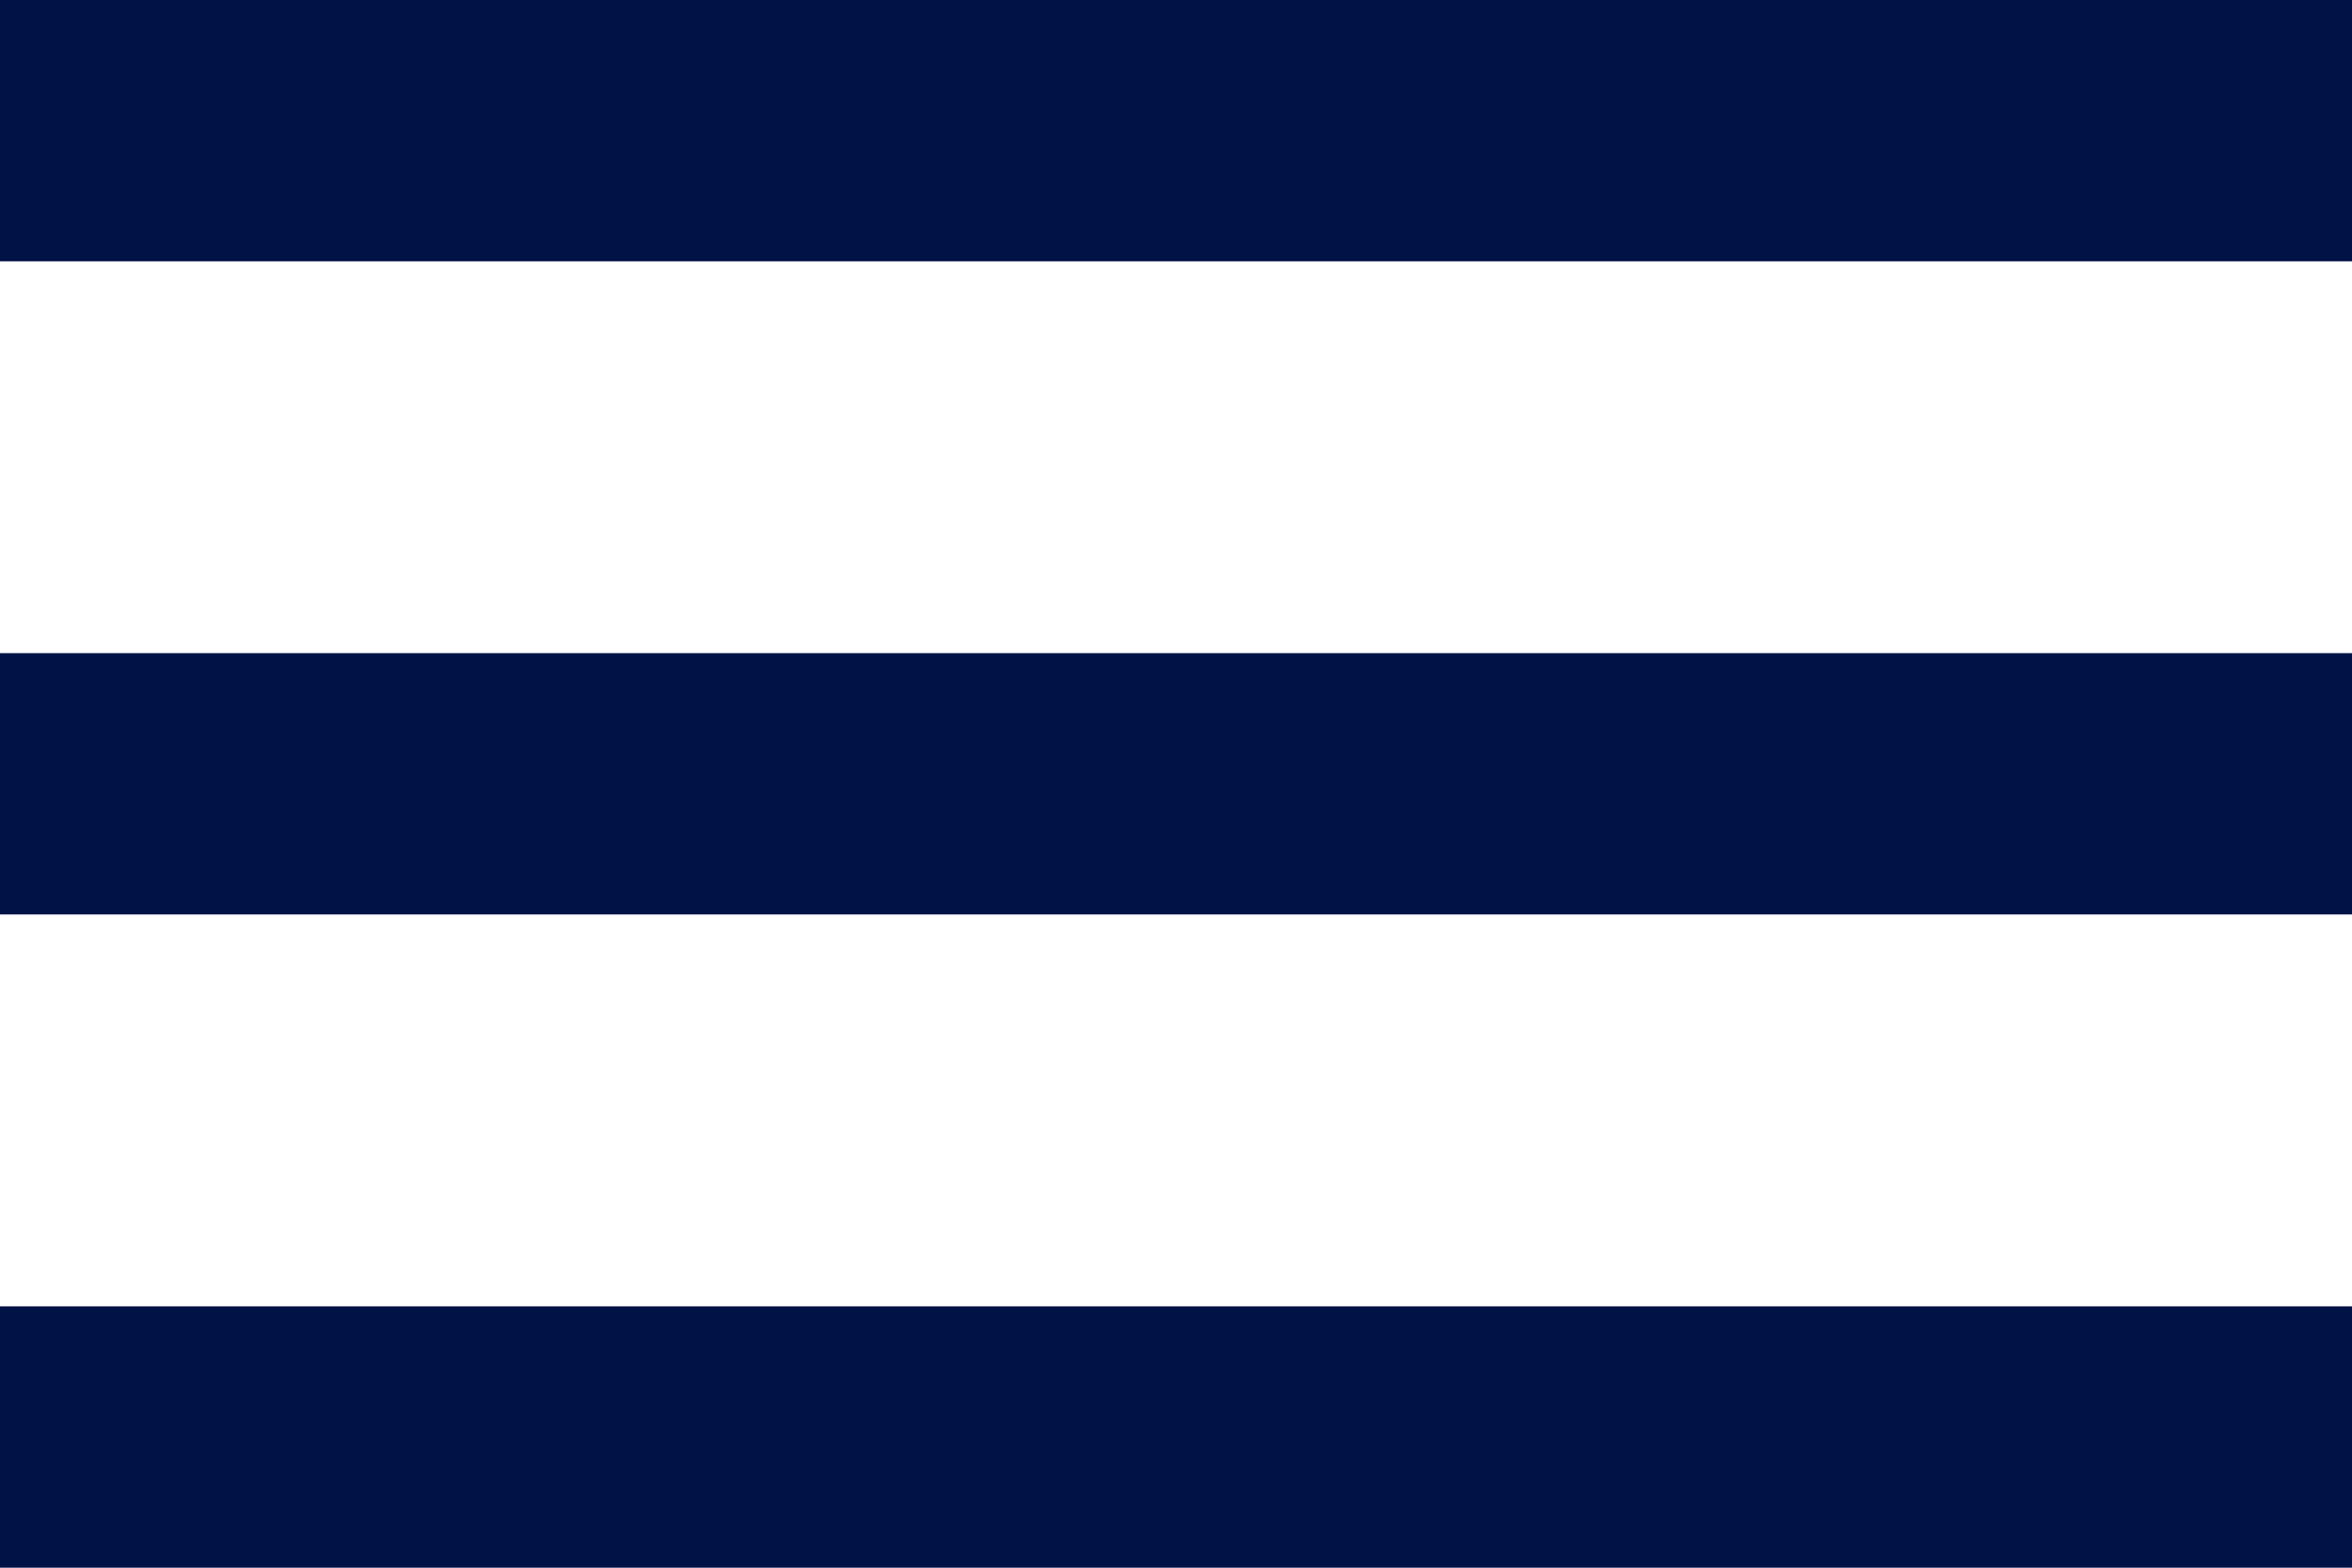 <svg xmlns="http://www.w3.org/2000/svg" width="32" height="21.333" viewBox="0 0 32 21.333">
  <path id="menu" d="M0,24.889V21.333H32v3.556ZM0,16V12.444H32V16ZM0,3.556H32V7.112H0Z" transform="translate(0 -3.556)" fill="#001346"/>
</svg>
